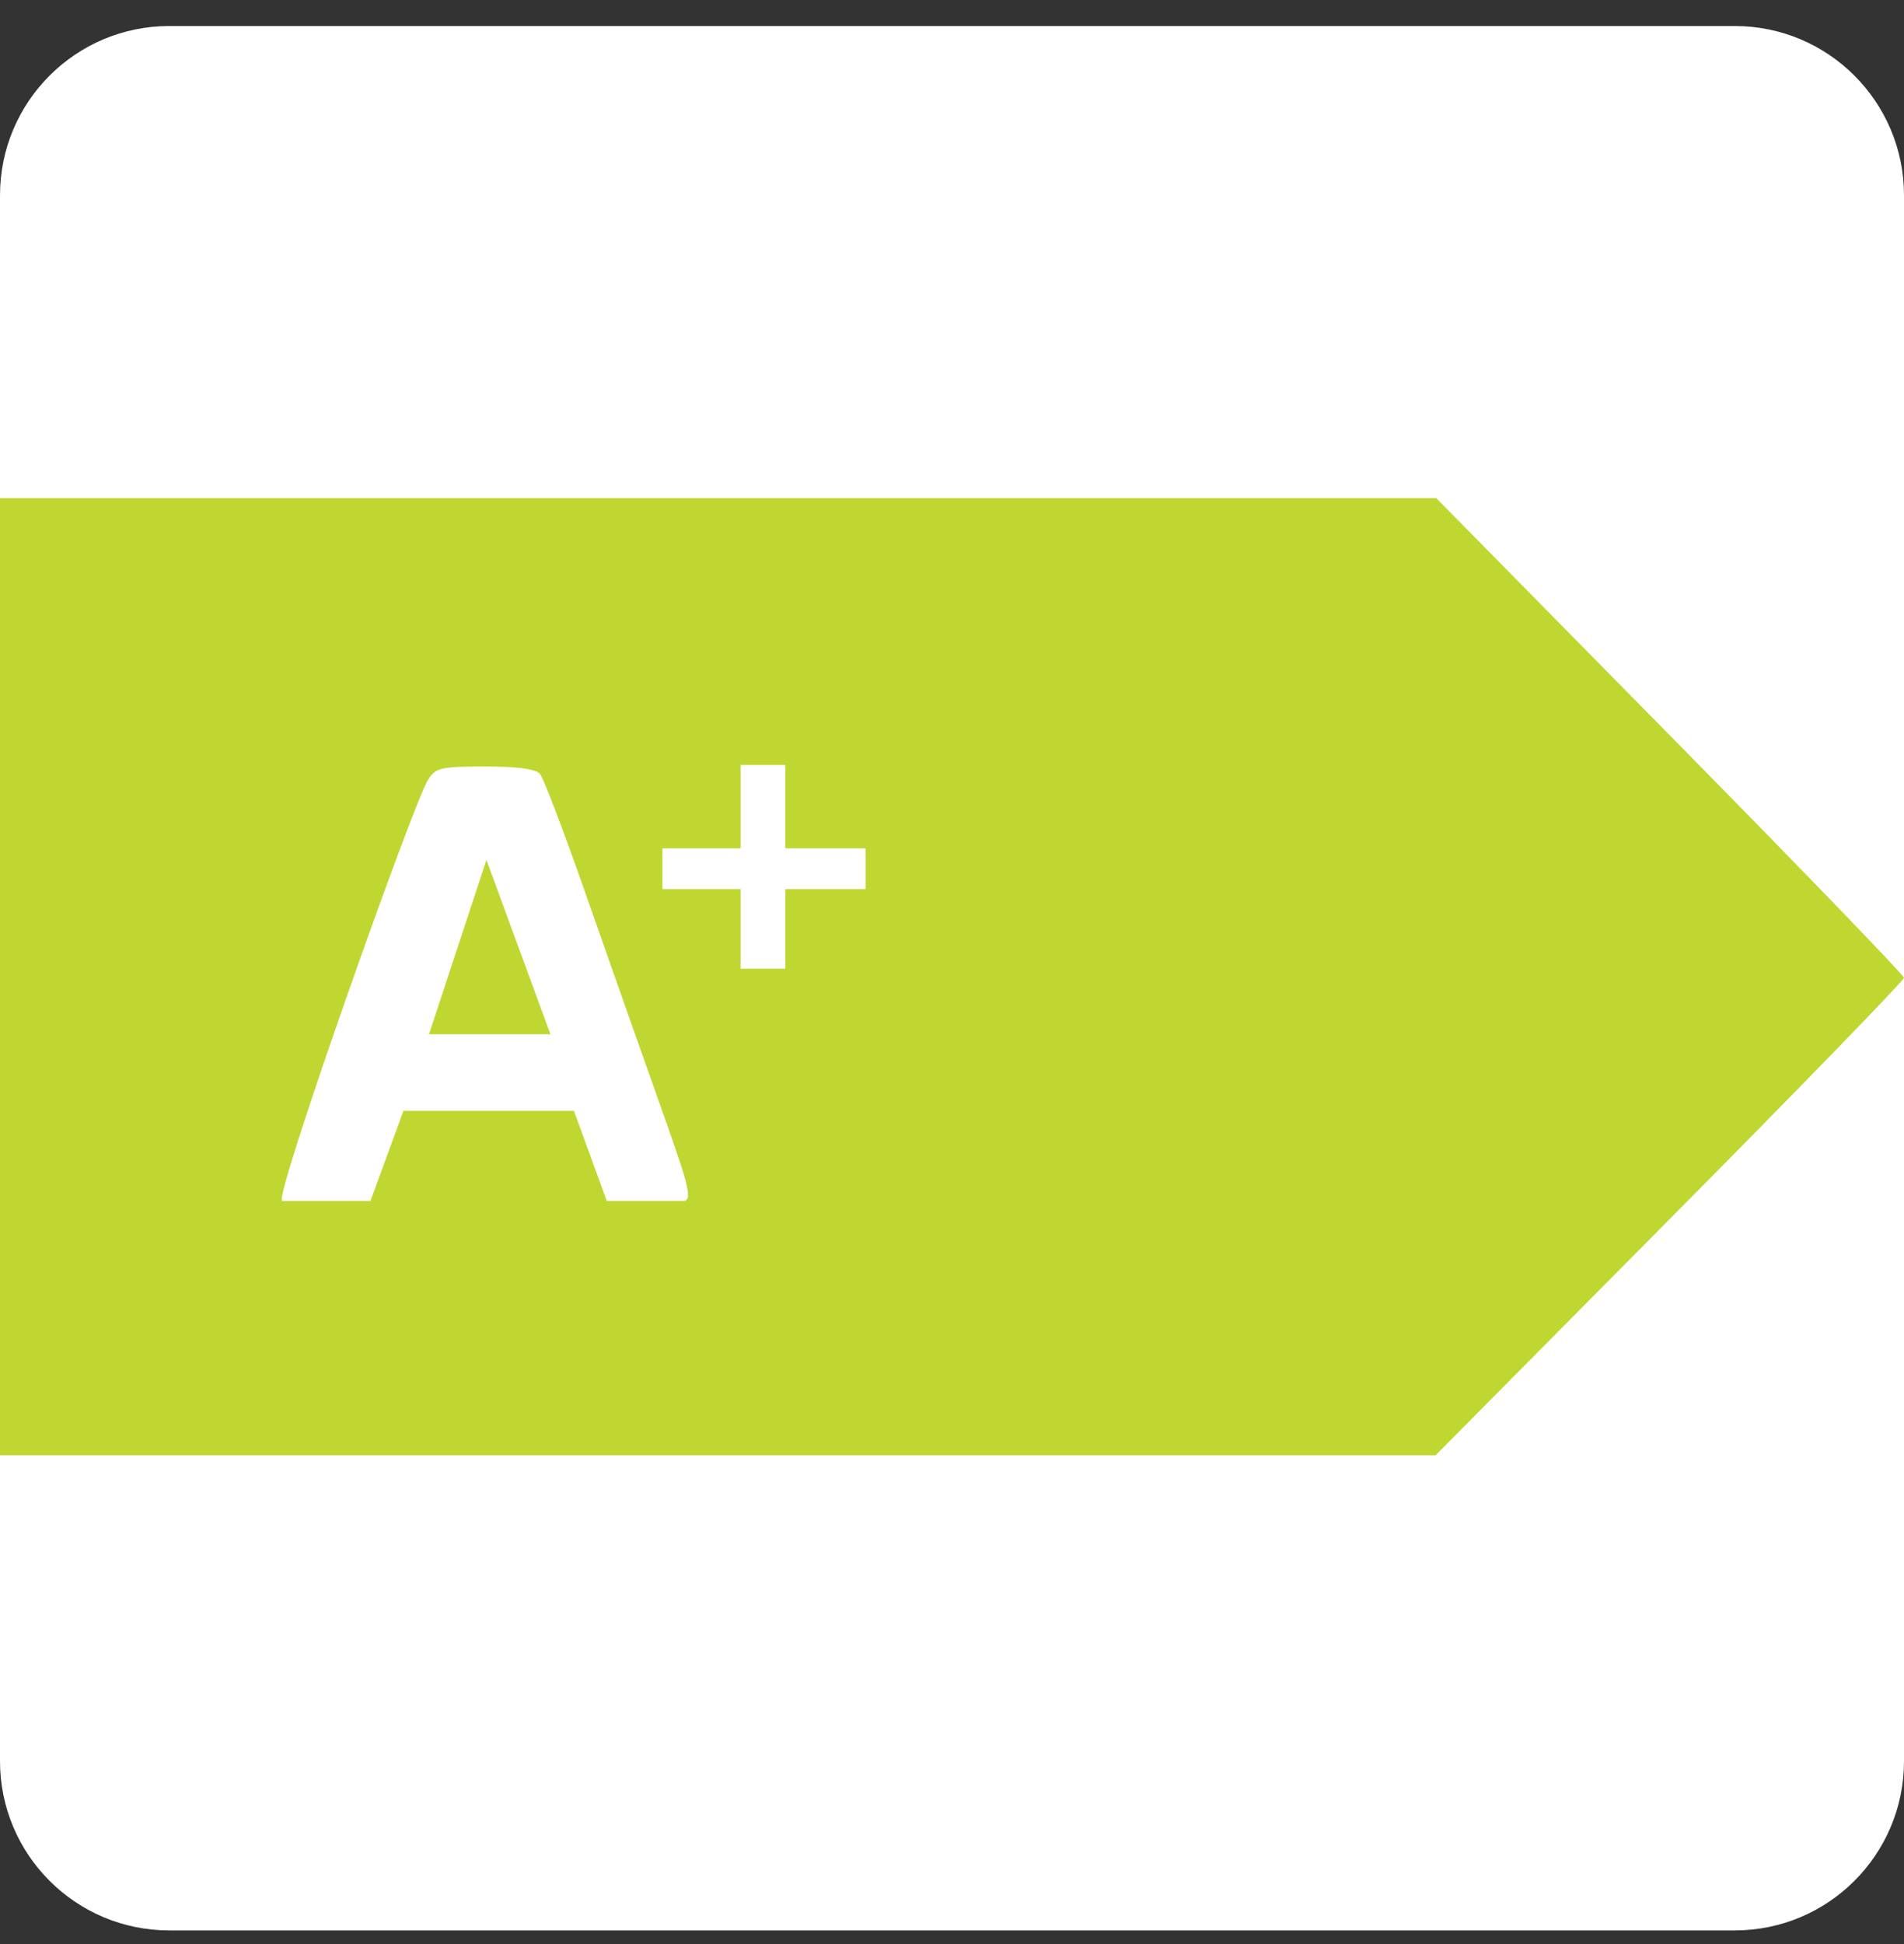 <svg width="48" height="49" viewBox="0 0 48 49" fill="none" xmlns="http://www.w3.org/2000/svg">
<rect x="0" y="0" width="48" height="49" fill="#333333" stroke="none"/>
<g clip-path="url(#clip0_10511_72790)">
<path d="M43.733 0.656H4.267C1.91 0.656 0 2.567 0 4.923V44.39C0 46.746 1.91 48.656 4.267 48.656H43.733C46.09 48.656 48 46.746 48 44.39V4.923C48 2.567 46.09 0.656 43.733 0.656Z" fill="white"/>
<path fill-rule="evenodd" clip-rule="evenodd" d="M36.208 12.555L42.102 18.54C45.345 21.833 48 24.581 48 24.646C48 24.711 45.345 27.447 42.097 30.723L36.19 36.681H-0.106V12.555H36.208ZM19.798 19.281H18.672V21.382H16.7V22.412H18.672V24.416H19.798V22.412H21.821V21.382H19.798V19.281ZM10.792 19.651C10.981 19.351 11.117 19.32 12.231 19.32C13.053 19.32 13.51 19.382 13.615 19.509C13.701 19.613 14.213 20.953 14.75 22.488C15.288 24.022 16.087 26.288 16.525 27.522L16.564 27.631C17.31 29.736 17.5 30.271 17.224 30.271H15.297L14.47 28H10.171L9.339 30.271H7.114C6.865 30.271 10.415 20.249 10.792 19.651ZM12.263 21.674L13.877 26.069H10.815L12.263 21.674Z" fill="#BFD730"/>
</g>
<defs>
<clipPath id="clip0_10511_72790">
<rect width="48" height="48" fill="white" transform="translate(0 0.656)"/>
</clipPath>
</defs>
</svg>
